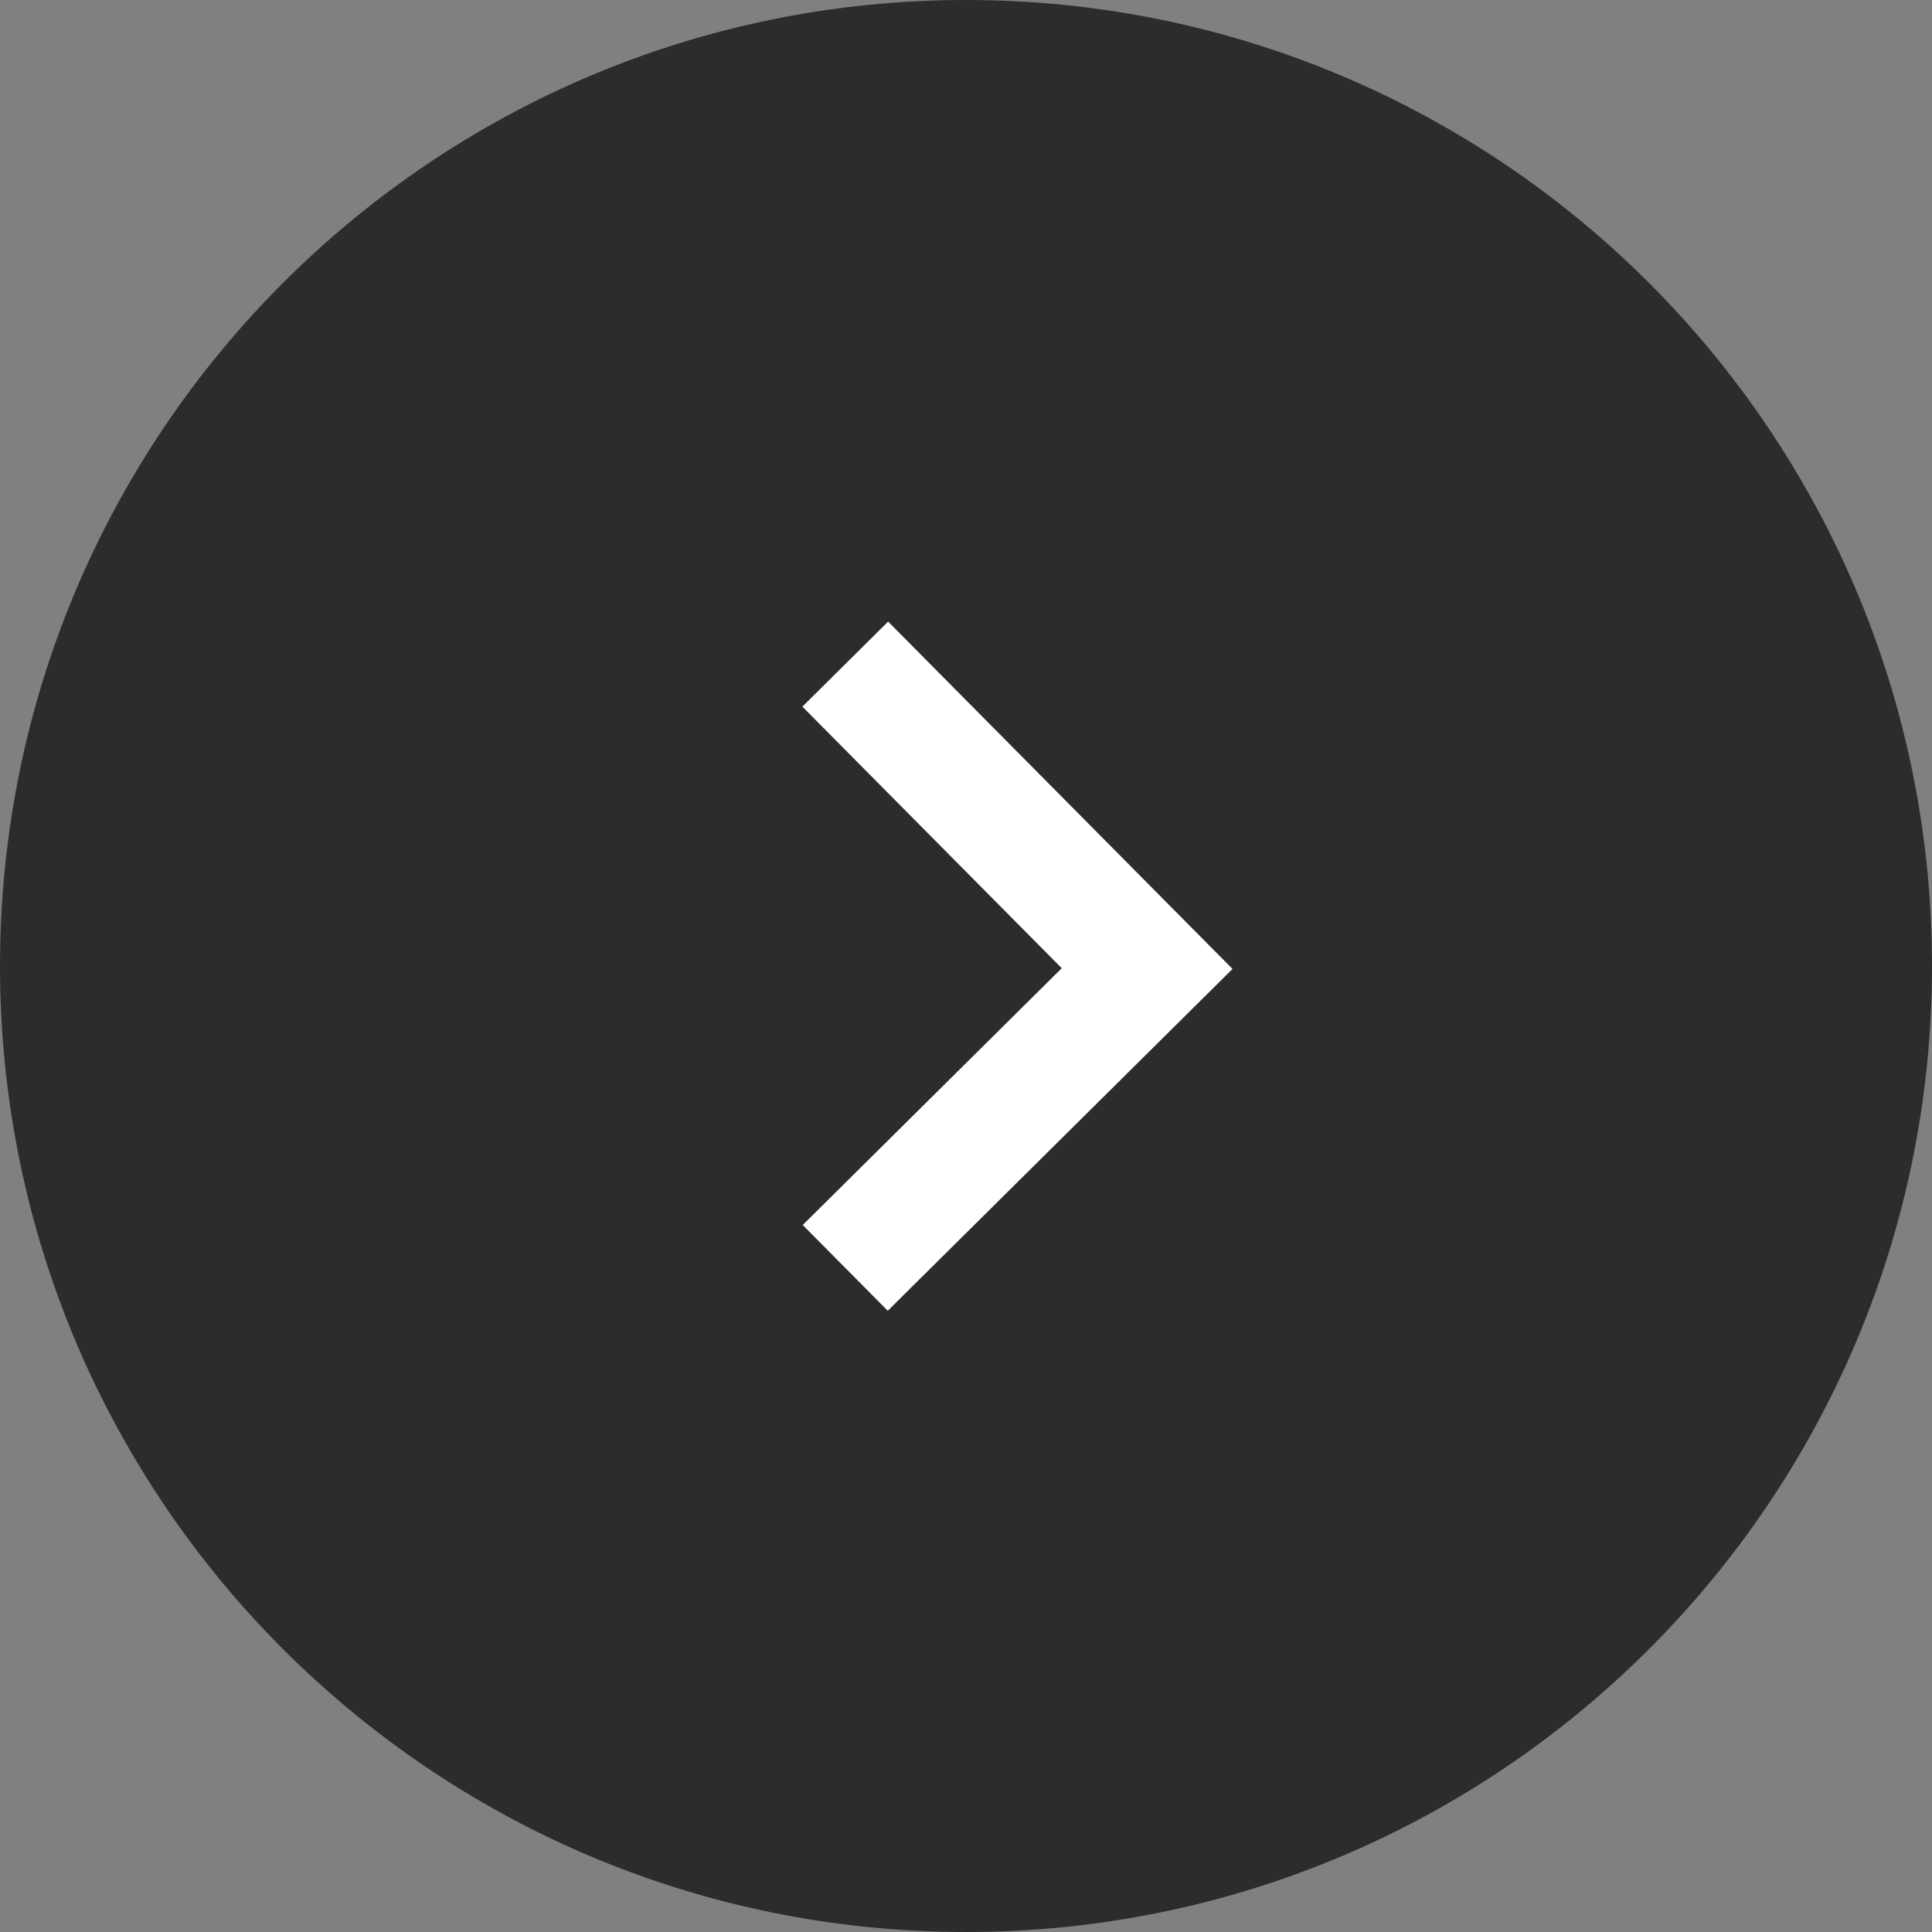 <svg width="24" height="24" viewBox="0 0 24 24" fill="none" xmlns="http://www.w3.org/2000/svg">
<rect x="0" y="0" width="24" height="24" fill="#808080" stroke="none"/>
<path d="M12 23.625C5.58 23.625 0.375 18.42 0.375 12C0.375 5.58 5.58 0.375 12 0.375C18.42 0.375 23.625 5.58 23.625 12C23.625 18.42 18.42 23.625 12 23.625Z" fill="#2C2C2C"/>
<path d="M12 23.625C5.58 23.625 0.375 18.42 0.375 12C0.375 5.58 5.58 0.375 12 0.375C18.42 0.375 23.625 5.58 23.625 12C23.625 18.42 18.42 23.625 12 23.625Z" stroke="#2C2C2C" stroke-width="0.75"/>
<path d="M10.5 8.25L14.25 12.032L10.5 15.75" stroke="white" stroke-width="1.5"/>
</svg>
